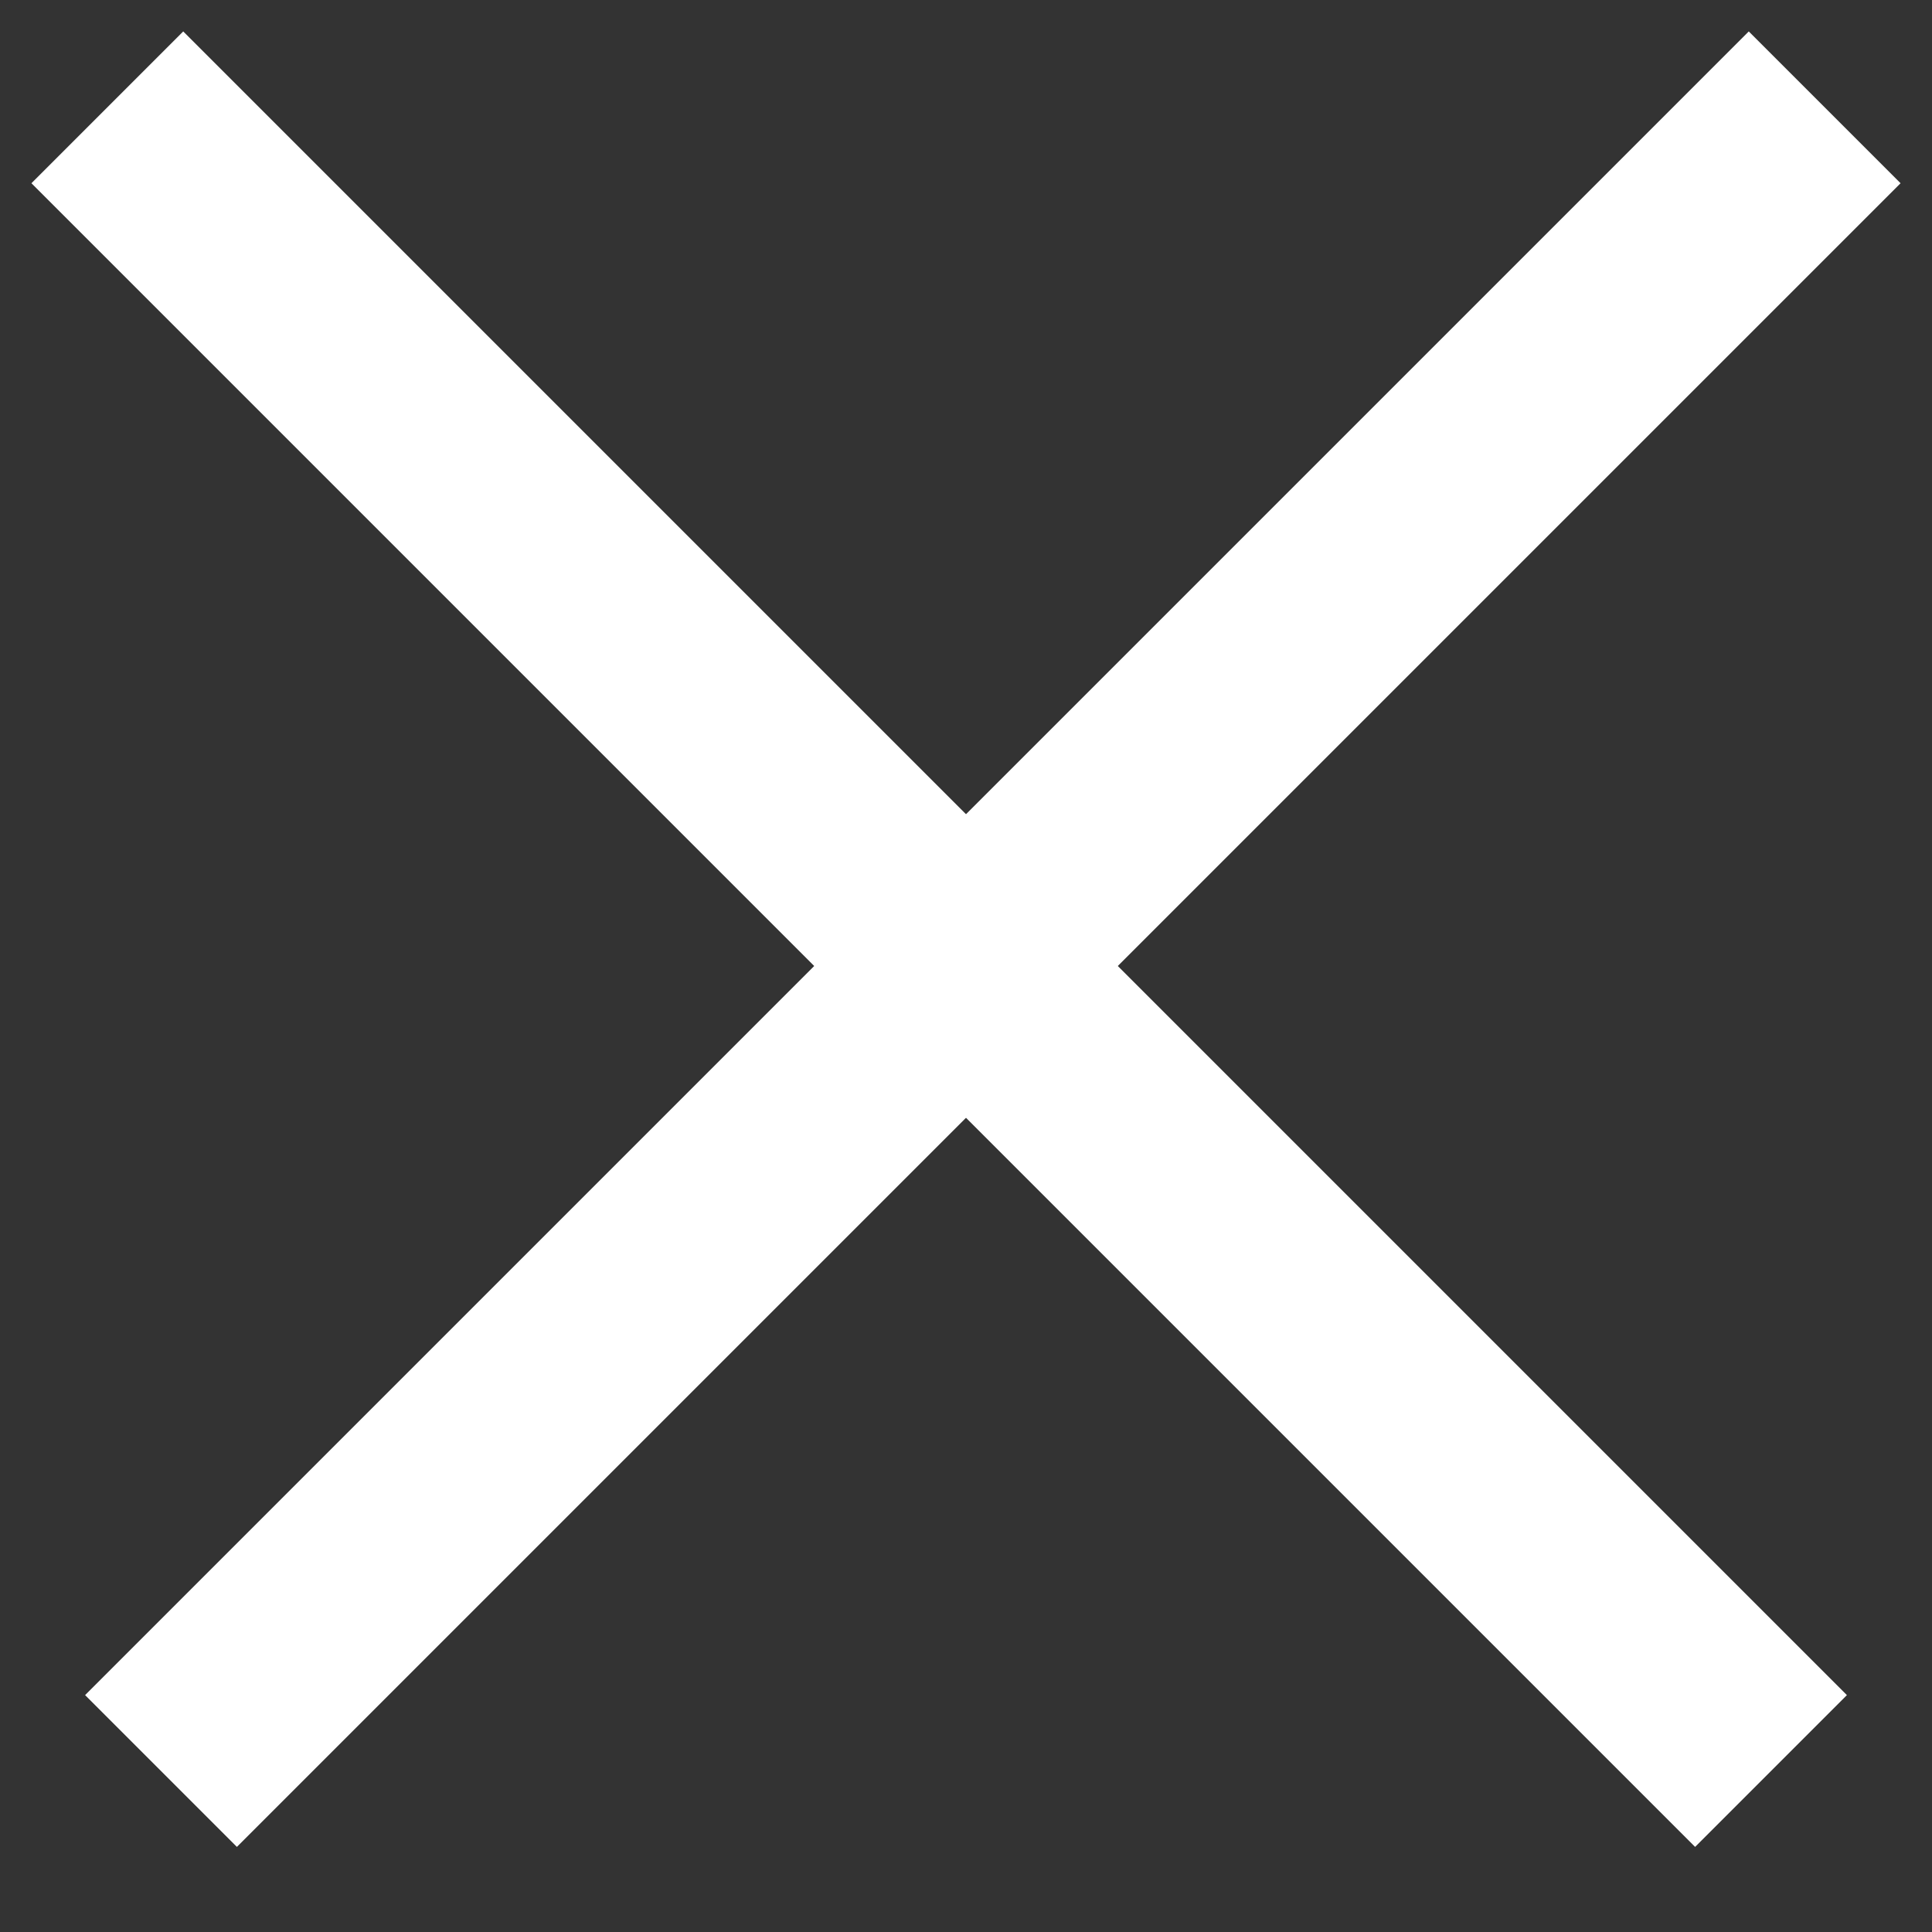 <svg width="18" height="18" viewBox="0 0 18 18" fill="none" xmlns="http://www.w3.org/2000/svg">
  <rect x="0" y="0" width="18" height="18" fill="#333333" stroke="none"/>
  <path d="M1 1L16.5 16.5" stroke="white" stroke-width="2"/>
  <path d="M17 1L1.5 16.5" stroke="white" stroke-width="2"/>
</svg>
